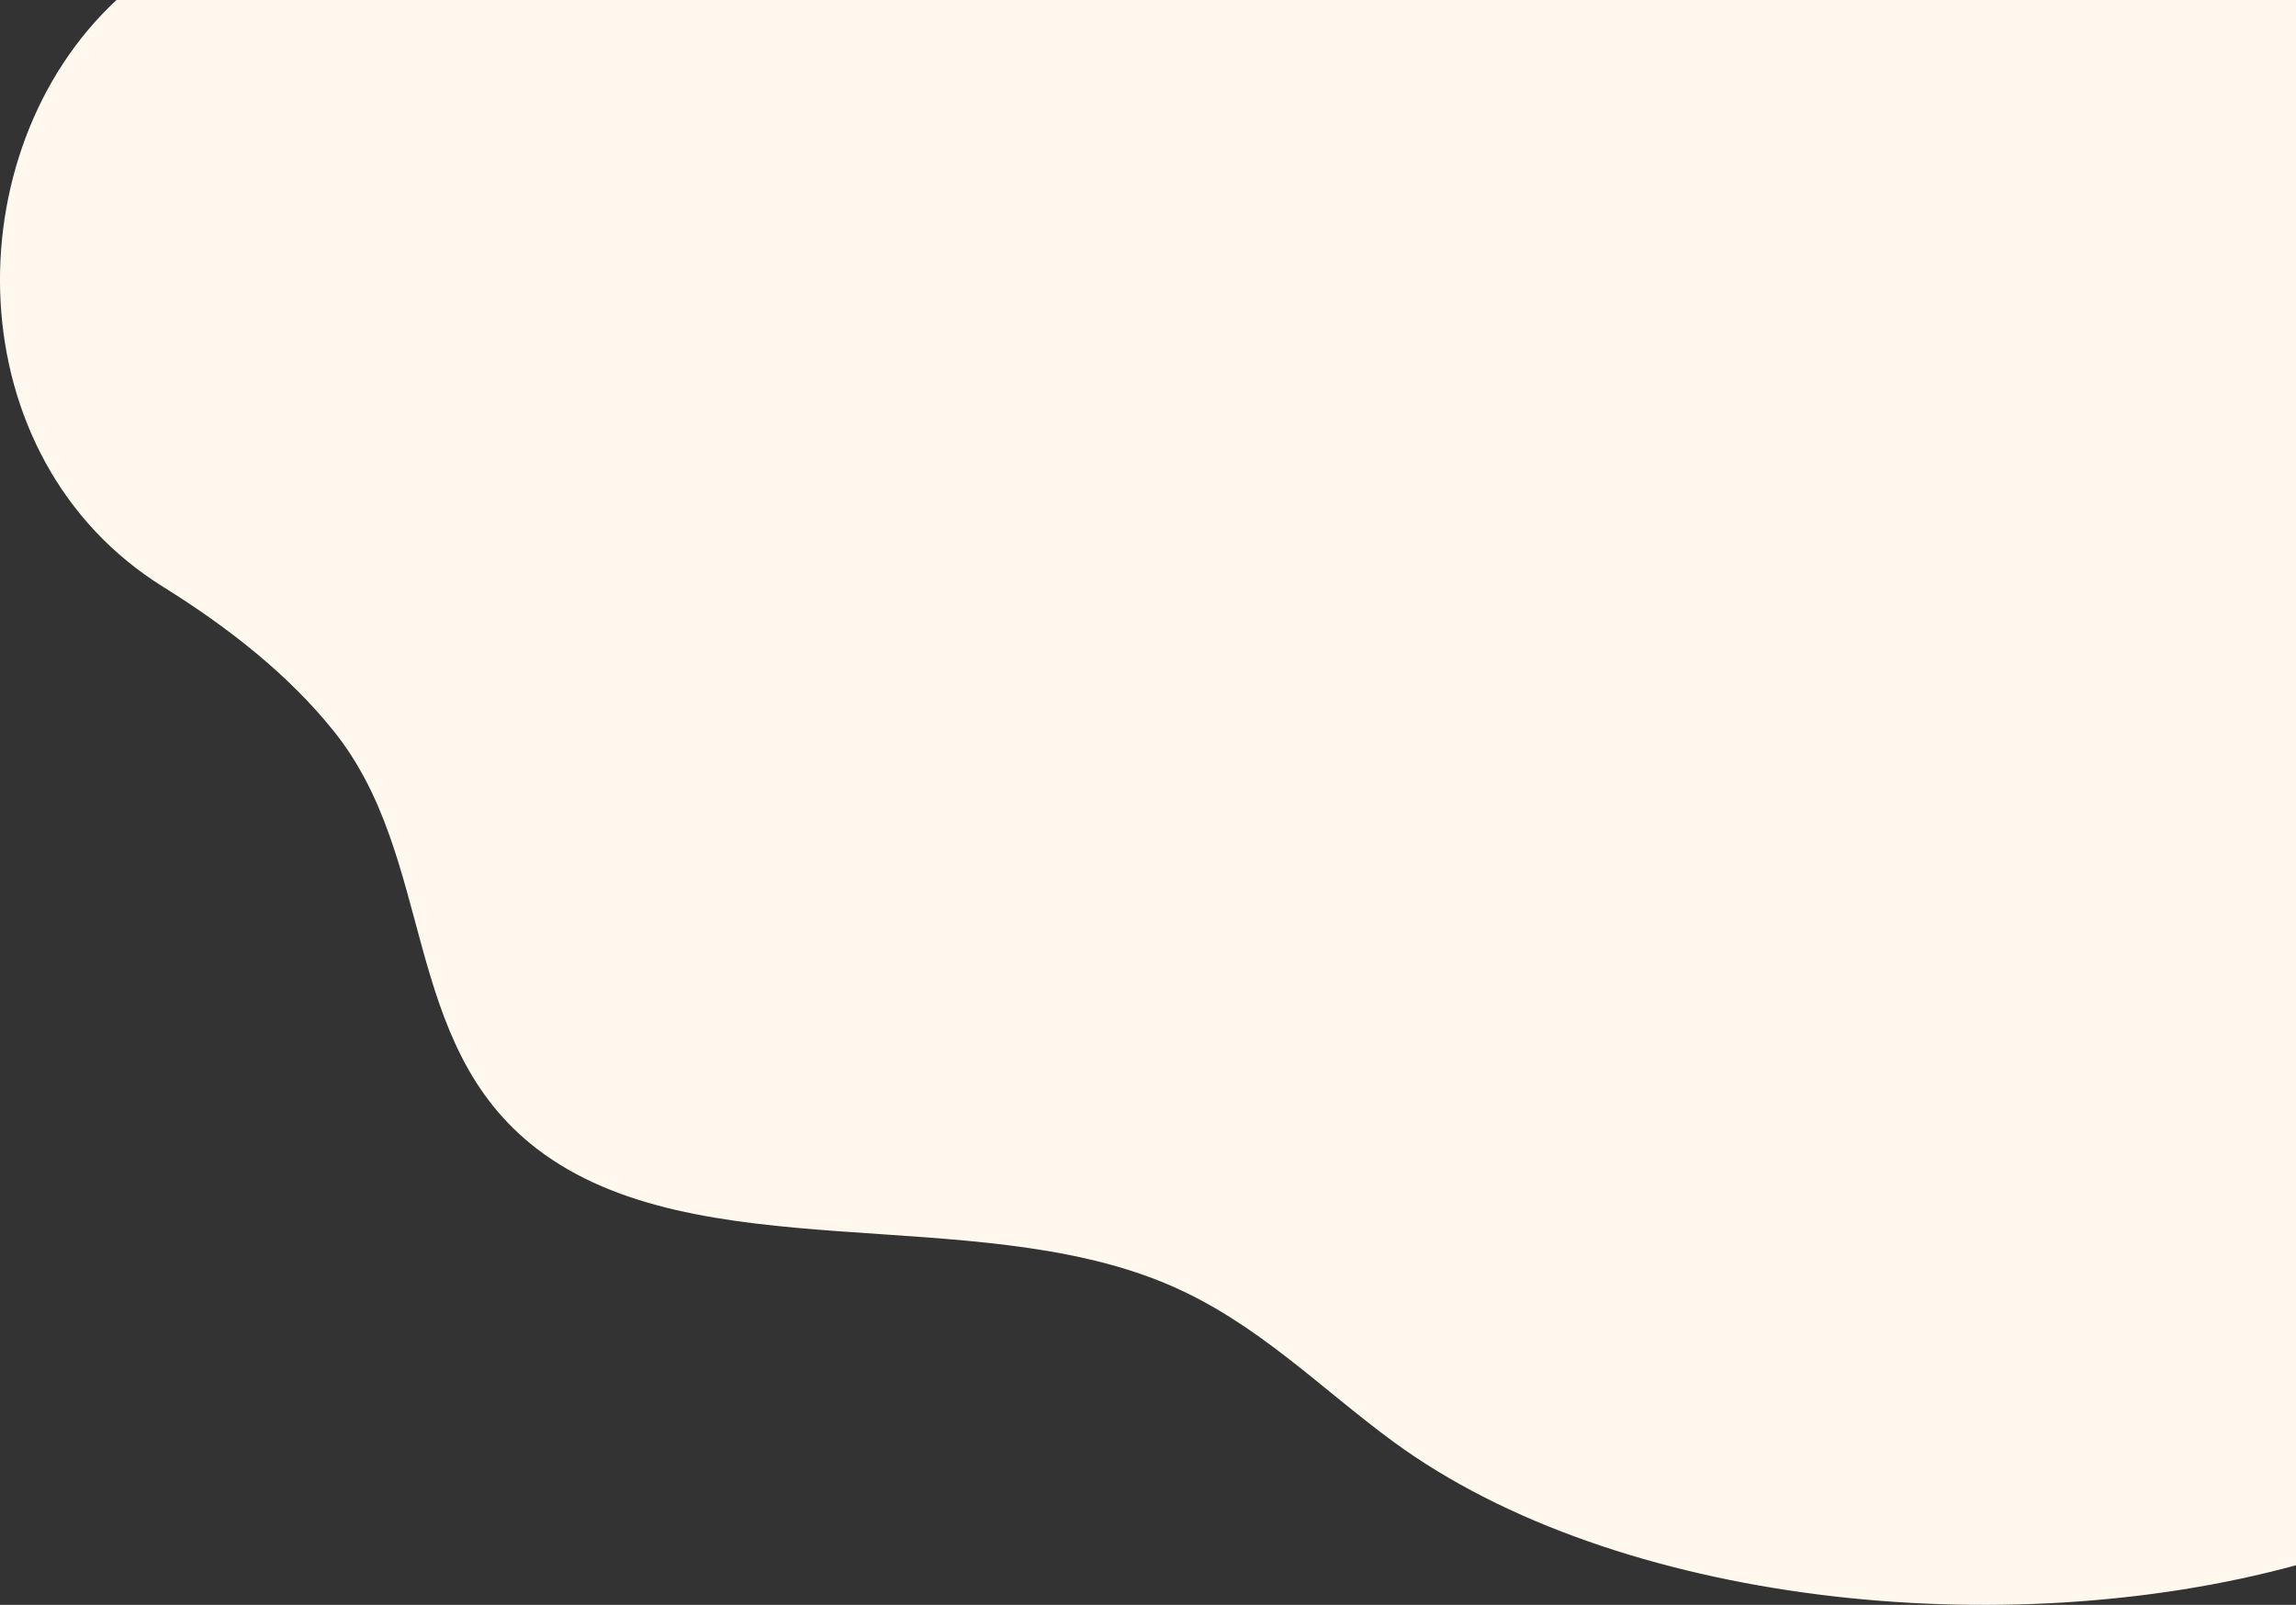 <svg xmlns="http://www.w3.org/2000/svg" viewBox="0 0 495.58 346.48"><rect x="0" y="0" width="495.58" height="346.48" fill="#333333" stroke="none"/><defs><style>.cls-1{fill:#fff8ee;}</style></defs><title>Asset 7</title><g id="Layer_2" data-name="Layer 2"><g id="Objects"><path class="cls-1" d="M495.58,0V337.93c-62.93,17.18-146.71,8.56-194.72-26.59-16-11.71-29.61-25.92-48.82-34.06-42.1-17.88-101.77-2.93-136.1-29.22C86.29,225.36,94.18,185.35,72,157.8c-9.6-12-22.53-22.22-36.63-31C-9.71,98.89-10.12,32.77,25.15,0Z"/></g></g></svg>